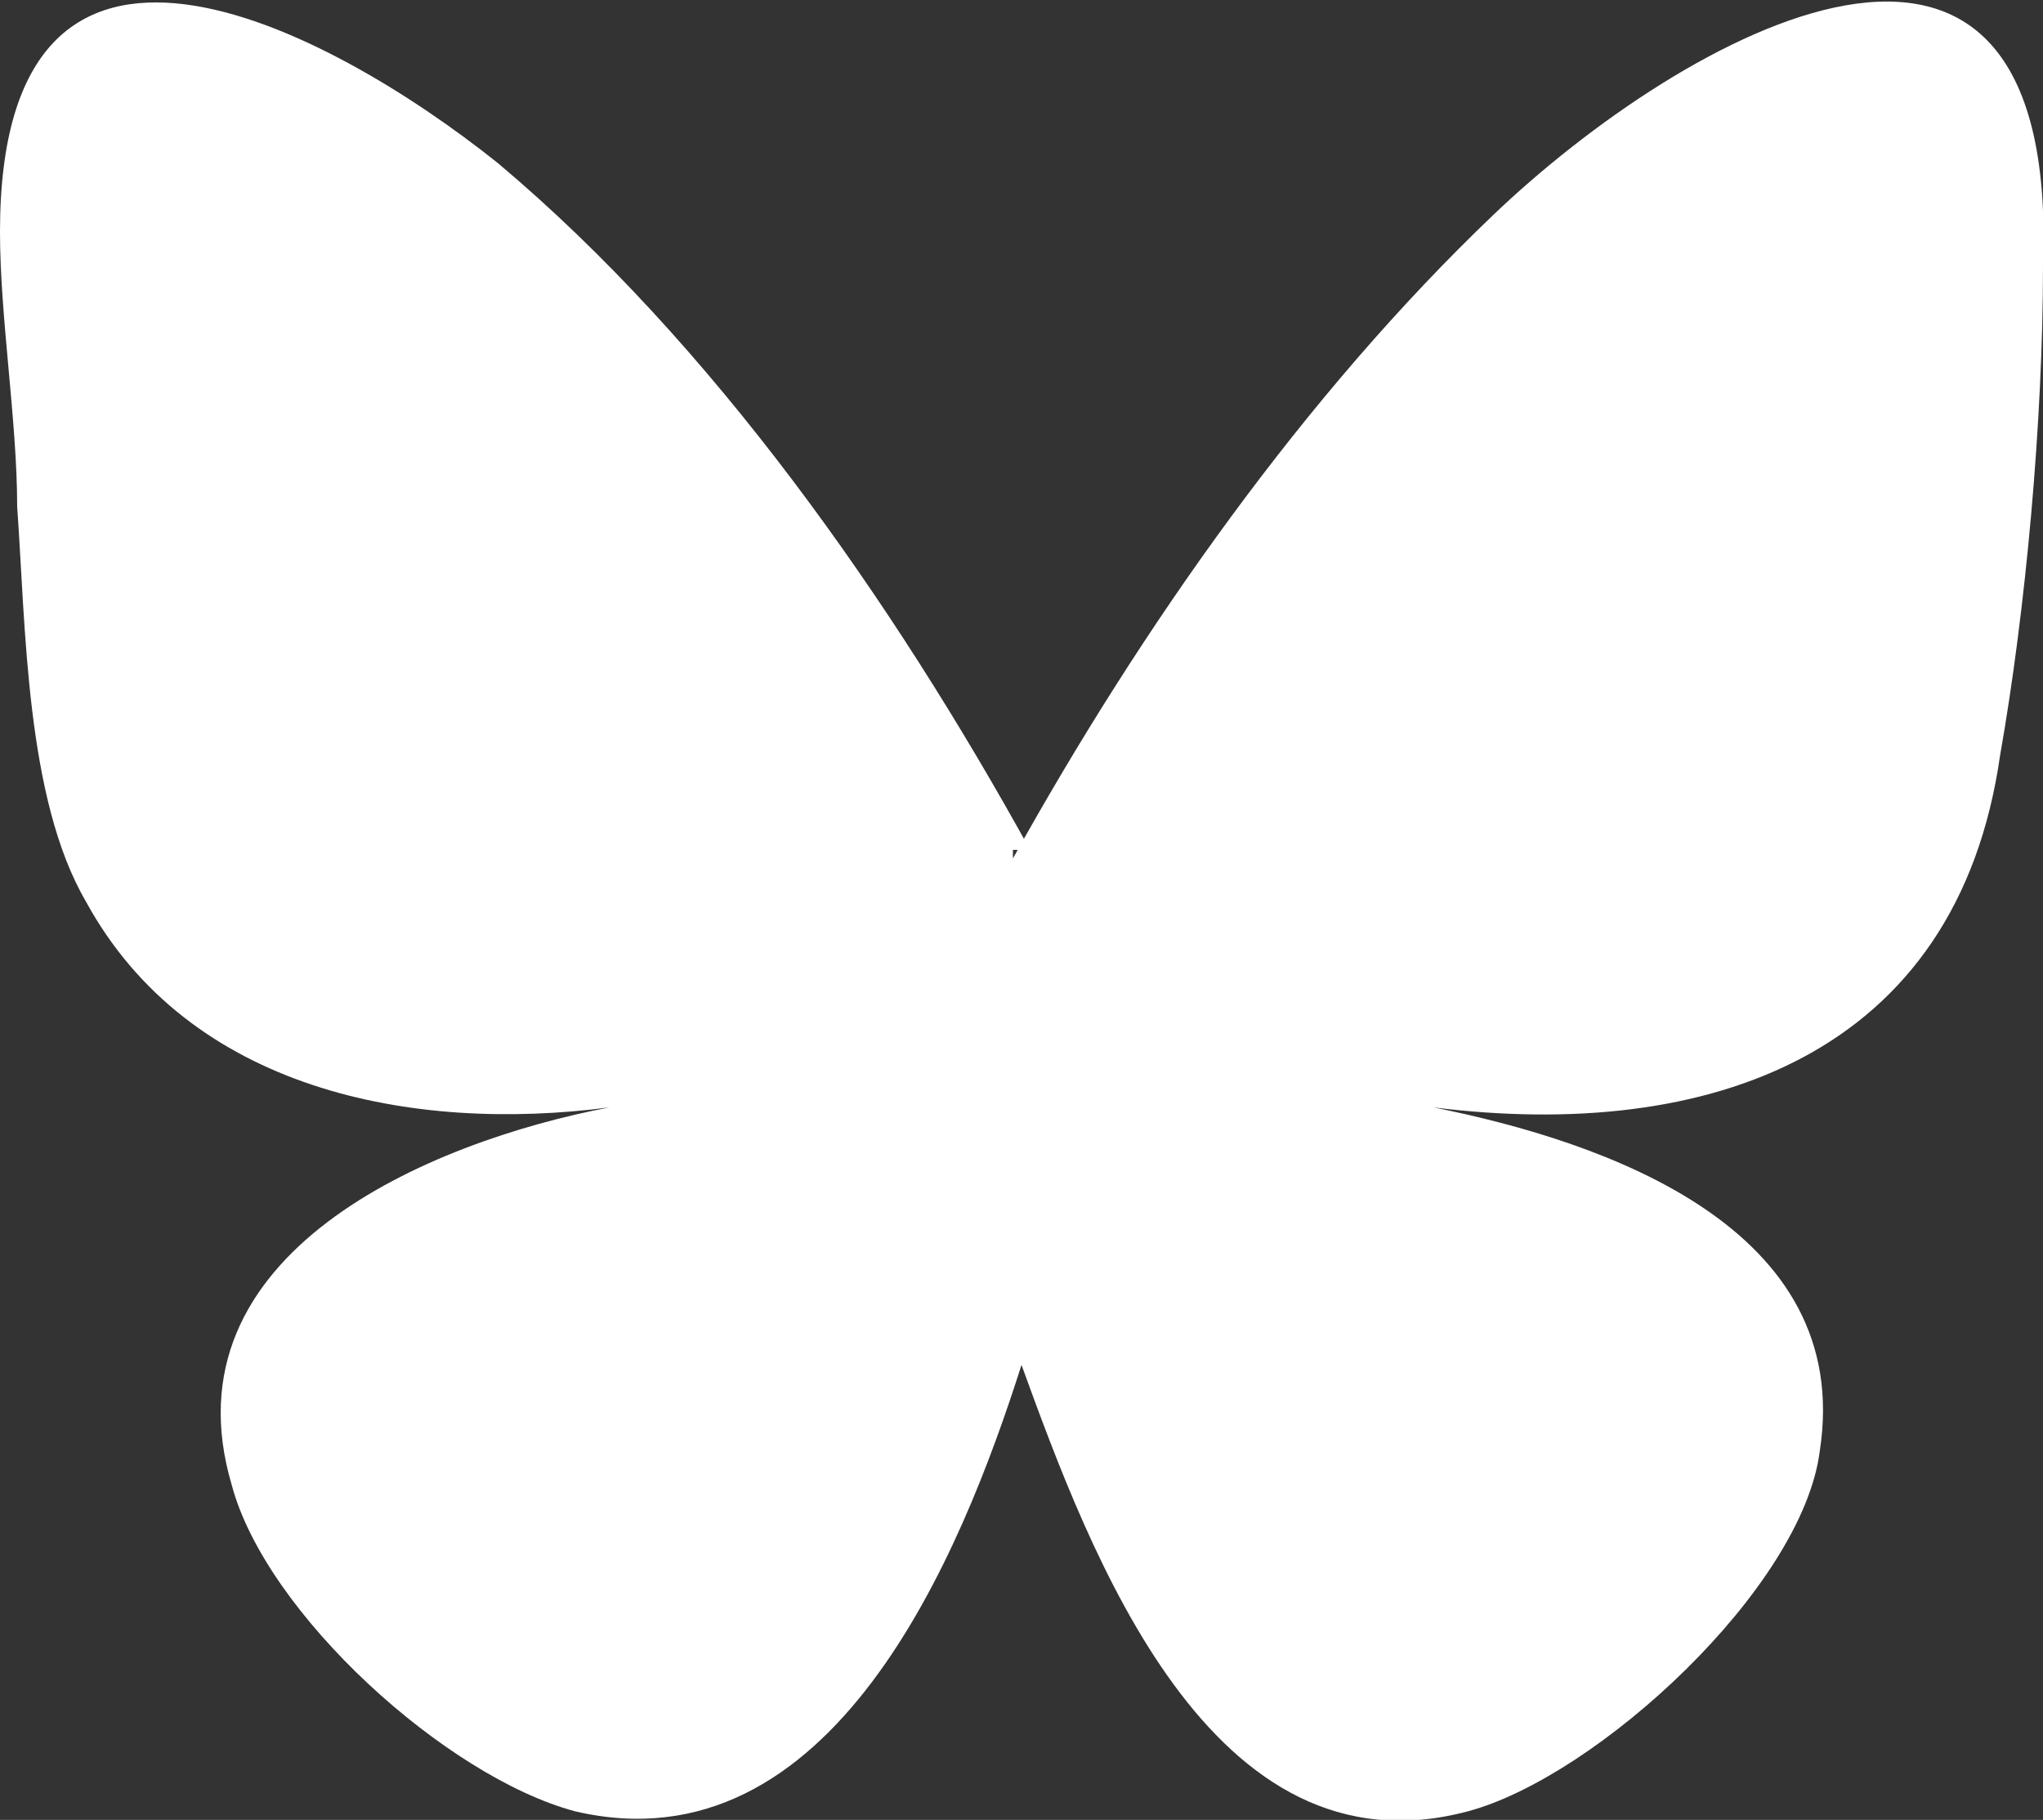 <?xml version="1.0" encoding="UTF-8"?>
<svg id="Layer_2" xmlns="http://www.w3.org/2000/svg" version="1.1" viewBox="0 0 23.8 21.2">
  <rect x="0" y="0" width="23.8" height="21.2" fill="#333333" stroke="none"/>
  <!-- Generator: Adobe Illustrator 29.7.1, SVG Export Plug-In . SVG Version: 2.1.1 Build 8)  -->
  <defs>
    <style>
      .st0 {
        fill: #fff;
      }
    </style>
  </defs>
  <path class="st0" d="M11.8,10c1.5-2.7,3.4-5.4,5.6-7.5s6.6-4.6,6.4.6c0,1.8-.2,4-.5,5.7-.5,3.5-3.4,4.5-6.6,4.1,2,.4,4.9,1.4,4.5,4-.2,1.6-2.6,3.8-4.1,4.2-3,.8-4.4-3-5.2-5.2h0c-.7,2.2-2.2,5.9-5.2,5.2-1.5-.4-3.6-2.3-4-3.8-.8-2.7,2.3-4,4.4-4.4-2.3.3-4.9-.2-6.1-2.4-.7-1.2-.7-3.2-.8-4.6,0-1-.2-2.2-.2-3.2C0-1.7,3.8.3,5.8,1.9c2.5,2.1,4.6,5.1,6.2,8h-.2Z"/>
</svg>